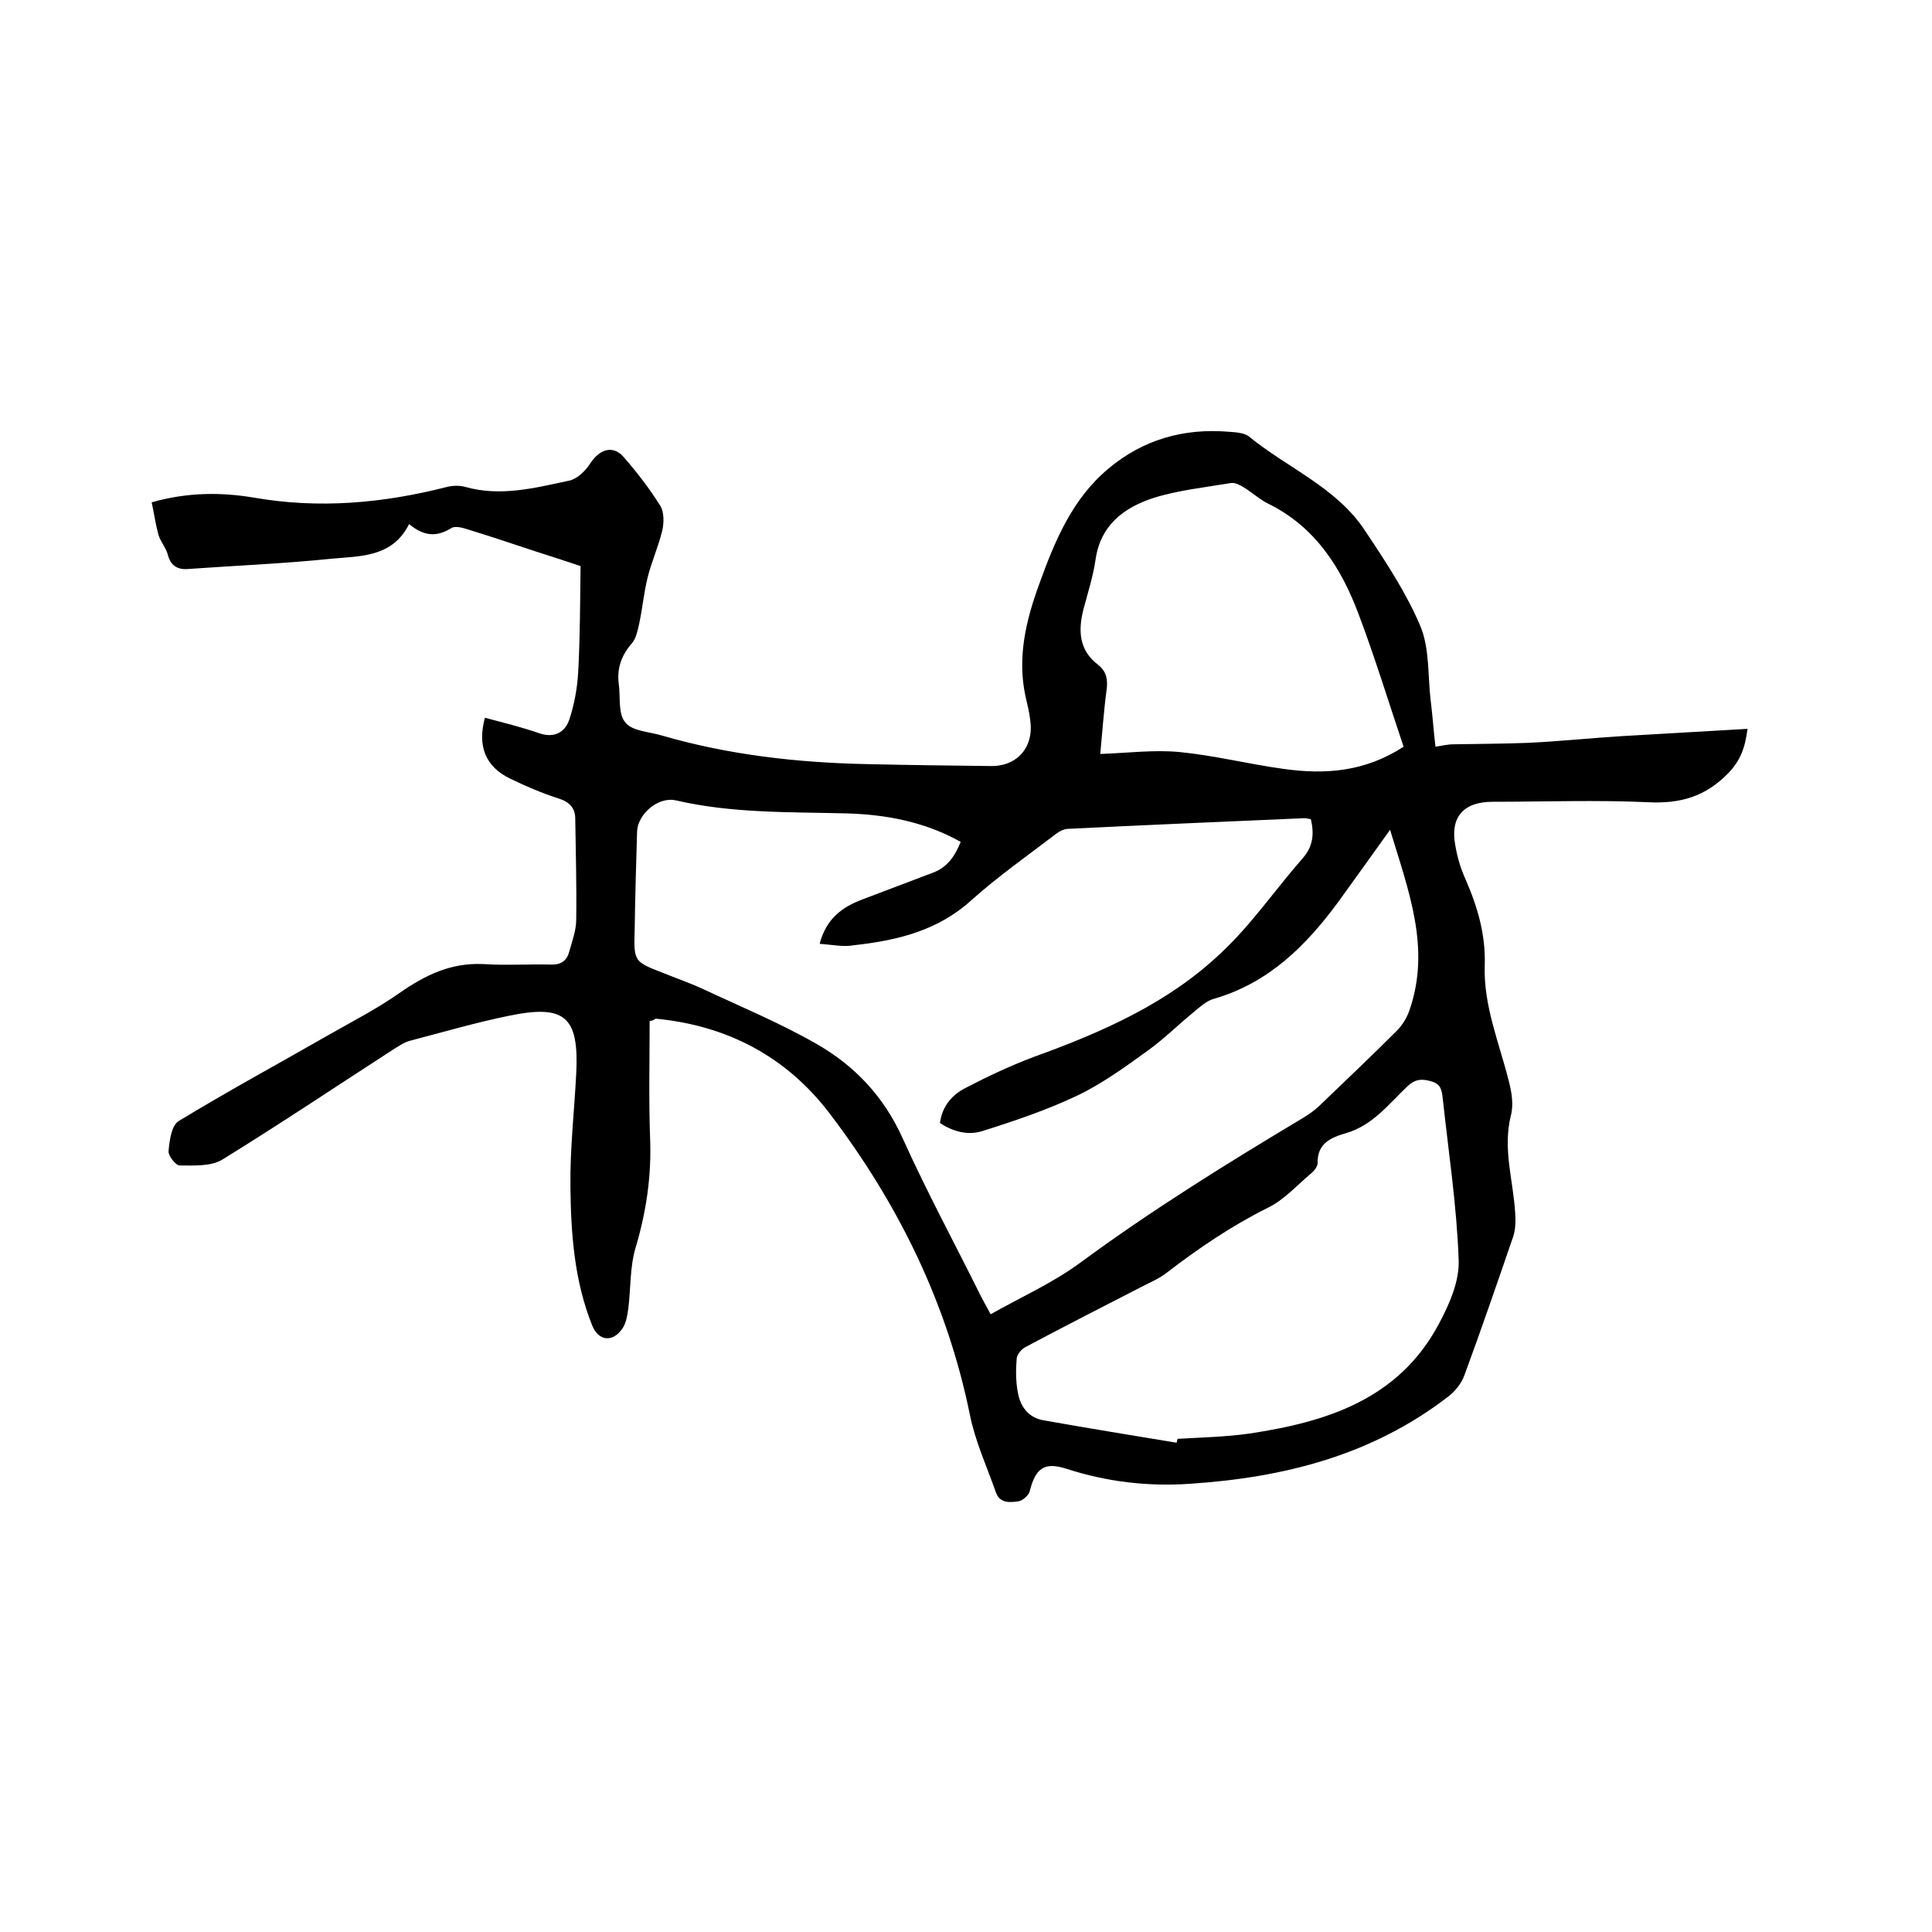 <svg enable-background="new 0 0 400 400" viewBox="0 0 400 400" xmlns="http://www.w3.org/2000/svg"><path d="m134.5 211.4c0 8.1-.2 16.3.1 24.4.3 7.7-.8 15.1-3 22.5-1.2 4-1 8.4-1.5 12.5-.2 1.4-.4 3-1.2 4.2-2 3-5 2.7-6.3-.6-3.7-9.2-4.4-19-4.5-28.7-.1-7.8.8-15.6 1.2-23.4.6-11.8-2.3-14.4-13.9-12-6.9 1.4-13.7 3.4-20.6 5.2-1.1.3-2.1 1-3.1 1.6-11.9 7.7-23.7 15.6-35.7 23-2.3 1.4-5.8 1.2-8.8 1.2-.8 0-2.4-2-2.3-3 .2-2.2.6-5.3 2.1-6.2 10.2-6.2 20.7-11.9 31-17.8 4.9-2.8 10-5.4 14.7-8.7 5.3-3.7 10.6-6.3 17.3-6 4.6.3 9.3 0 14 .1 2 .1 3.3-.7 3.8-2.5.6-2.2 1.5-4.5 1.5-6.8.1-7-.1-13.9-.2-20.9 0-2.2-1.2-3.5-3.5-4.2-3.4-1.1-6.7-2.5-10-4.1-5.1-2.5-6.8-6.7-5.2-12.6 3.7 1 7.5 1.9 11.2 3.2 3.2 1.1 5.4-.2 6.3-2.9 1-3.1 1.6-6.3 1.8-9.6.4-7.2.4-14.3.5-22.1-2.7-.9-6-2-9.2-3-4.8-1.6-9.6-3.2-14.5-4.7-.9-.3-2.3-.6-3-.2-3 1.9-5.7 1.8-8.8-.8-3.5 7-10.2 6.6-16.3 7.2-9.8 1-19.6 1.4-29.4 2.1-2.3.2-3.7-.7-4.3-3.1-.4-1.4-1.5-2.6-1.9-4-.6-2.2-.9-4.4-1.4-6.7 7.4-2.1 14.3-2.1 21-1 13.6 2.4 26.9 1.2 40.2-2.2 1.2-.3 2.6-.3 3.7 0 7.4 2.1 14.5.2 21.6-1.3 1.7-.4 3.4-2.1 4.4-3.7 1.9-2.8 4.6-3.7 6.8-1.2 2.8 3.2 5.4 6.6 7.6 10.1.8 1.3.8 3.5.4 5.2-.8 3.3-2.2 6.4-3 9.6s-1.1 6.6-1.8 9.8c-.3 1.3-.6 2.8-1.4 3.8-2.2 2.5-3.2 5.2-2.8 8.4.4 2.8-.2 6.3 1.4 8.1 1.4 1.8 5 1.9 7.6 2.7 13.8 4 28 5.6 42.3 5.9 8.6.2 17.1.3 25.7.4 5.5.1 9-3.9 8.2-9.5-.2-1.7-.6-3.3-1-5-1.7-8 .1-15.6 2.8-23 3.2-8.9 6.8-17.7 14.3-24 7.2-6.1 15.7-8.5 25.1-7.7 1.4.1 3 .2 4 .9 8 6.6 18.3 10.6 24.2 19.7 4.2 6.3 8.5 12.8 11.4 19.7 1.9 4.6 1.5 10.2 2.1 15.3.4 3.1.6 6.3 1 9.6 1.4-.2 2.5-.5 3.7-.5 5.1-.1 10.3-.1 15.4-.3 6.5-.3 13.1-1 19.6-1.4 8.5-.5 17.1-1 25.9-1.5-.5 4-1.5 6.6-4 9.2-4.7 4.8-9.8 6.3-16.4 6-10.8-.5-21.6-.1-32.4-.1-6 0-8.8 3.2-7.7 9 .4 2.4 1.1 4.8 2.1 7 2.5 5.7 4.2 11.5 4 17.8-.3 8.4 3 16.1 5 24.1.6 2.3 1 4.9.4 7.1-1.7 6.9.5 13.4.9 20.1.1 1.6.1 3.4-.4 4.9-3.3 9.6-6.6 19.2-10.1 28.7-.6 1.7-1.9 3.3-3.3 4.4-15.8 12.2-34 16.8-53.5 18.1-8.8.6-17.2-.4-25.6-3.1-4.6-1.5-6.4-.1-7.6 4.6-.2.9-1.4 1.9-2.2 2.1-1.8.3-4 .5-4.8-1.8-1.9-5.4-4.3-10.6-5.4-16.1-4.7-23.1-14.8-43.6-28.9-62.2-9-11.9-21.3-18.4-36.2-19.8-.3.3-.6.4-1.2.5zm35.2-16c1.4-5.3 4.7-7.6 8.9-9.2 4.8-1.8 9.7-3.7 14.5-5.5 3-1.1 4.6-3.4 5.8-6.4-7.5-4.2-15.6-5.7-23.9-5.9-11.7-.3-23.5 0-35.1-2.7-3.7-.8-7.9 2.9-8 6.5-.2 6.8-.4 13.5-.5 20.3-.2 6.6-.1 6.6 5.8 8.9 2.7 1.1 5.6 2.1 8.2 3.3 7.9 3.7 16.1 7.1 23.6 11.4 7.9 4.5 14 10.9 17.9 19.6 5 11.1 10.8 21.8 16.2 32.7.5 1 1.1 2 2 3.7 6.4-3.6 12.9-6.5 18.6-10.7 14.8-10.9 30.3-20.5 46-29.9 1.2-.7 2.3-1.5 3.3-2.4 5.4-5.2 10.9-10.4 16.2-15.7 1.1-1.1 2.1-2.7 2.6-4.2 4.5-12.9-.2-24.8-4-37.4-3.8 5.3-7.3 10.2-10.7 14.9-6.7 9.1-14.4 16.8-25.8 20.1-1.5.4-2.9 1.7-4.1 2.7-3.2 2.6-6.1 5.5-9.4 7.9-4.7 3.4-9.5 6.9-14.7 9.4-6.3 3-13.1 5.3-19.8 7.4-2.9.9-6 .1-8.7-1.7.5-3.6 2.6-5.9 5.4-7.3 4.6-2.4 9.3-4.6 14.1-6.4 14.1-5.1 27.8-11.1 38.8-21.6 6.2-5.8 11.1-13 16.8-19.5 2.2-2.5 2.4-5.1 1.7-8.1-.6-.1-1-.2-1.4-.2-16.3.7-32.5 1.4-48.8 2.2-.9 0-1.8.5-2.5 1-5.9 4.5-12 8.8-17.5 13.7-7 6.4-15.4 8.4-24.4 9.4-2.1.4-4.5-.1-7.1-.3zm73.9 103.3c.1-.3.1-.5.2-.8 5-.3 10-.4 14.9-1.1 16-2.4 30.9-7.1 39.2-22.7 2.2-4.1 4.3-8.9 4.1-13.3-.4-11.2-2.1-22.3-3.3-33.4-.2-1.6-.3-2.9-2.3-3.5s-3.4-.5-5 1c-3.9 3.7-7.2 8.1-12.7 9.7-3.1.9-6 2.1-5.9 6.2 0 .7-.7 1.6-1.3 2.1-3 2.5-5.7 5.6-9.1 7.2-7.4 3.7-14.2 8.3-20.7 13.3-1.6 1.3-3.6 2.1-5.5 3.1-8 4.1-16 8.2-23.9 12.4-.8.4-1.7 1.5-1.8 2.3-.2 2.3-.2 4.7.2 6.9.5 3.1 2.2 5.5 5.6 6 9 1.6 18.2 3.1 27.3 4.6zm47-144.1c-3.1-9.2-5.9-18.4-9.3-27.4-3.6-9.6-8.9-18-18.5-22.8-1.9-.9-3.5-2.4-5.3-3.5-.8-.5-1.8-1-2.6-.9-5.4.9-11 1.5-16.1 3.1-6.1 2-11 5.6-12 12.9-.5 3.4-1.6 6.8-2.5 10.2-1.1 4.4-.9 8.4 3 11.4 1.8 1.4 2.1 3.1 1.8 5.3-.6 4.5-.9 9-1.3 13.2 5.7-.2 11.1-.9 16.4-.4 7.2.7 14.3 2.5 21.6 3.5 8.6 1.2 16.8.6 24.8-4.6z"/></svg>
